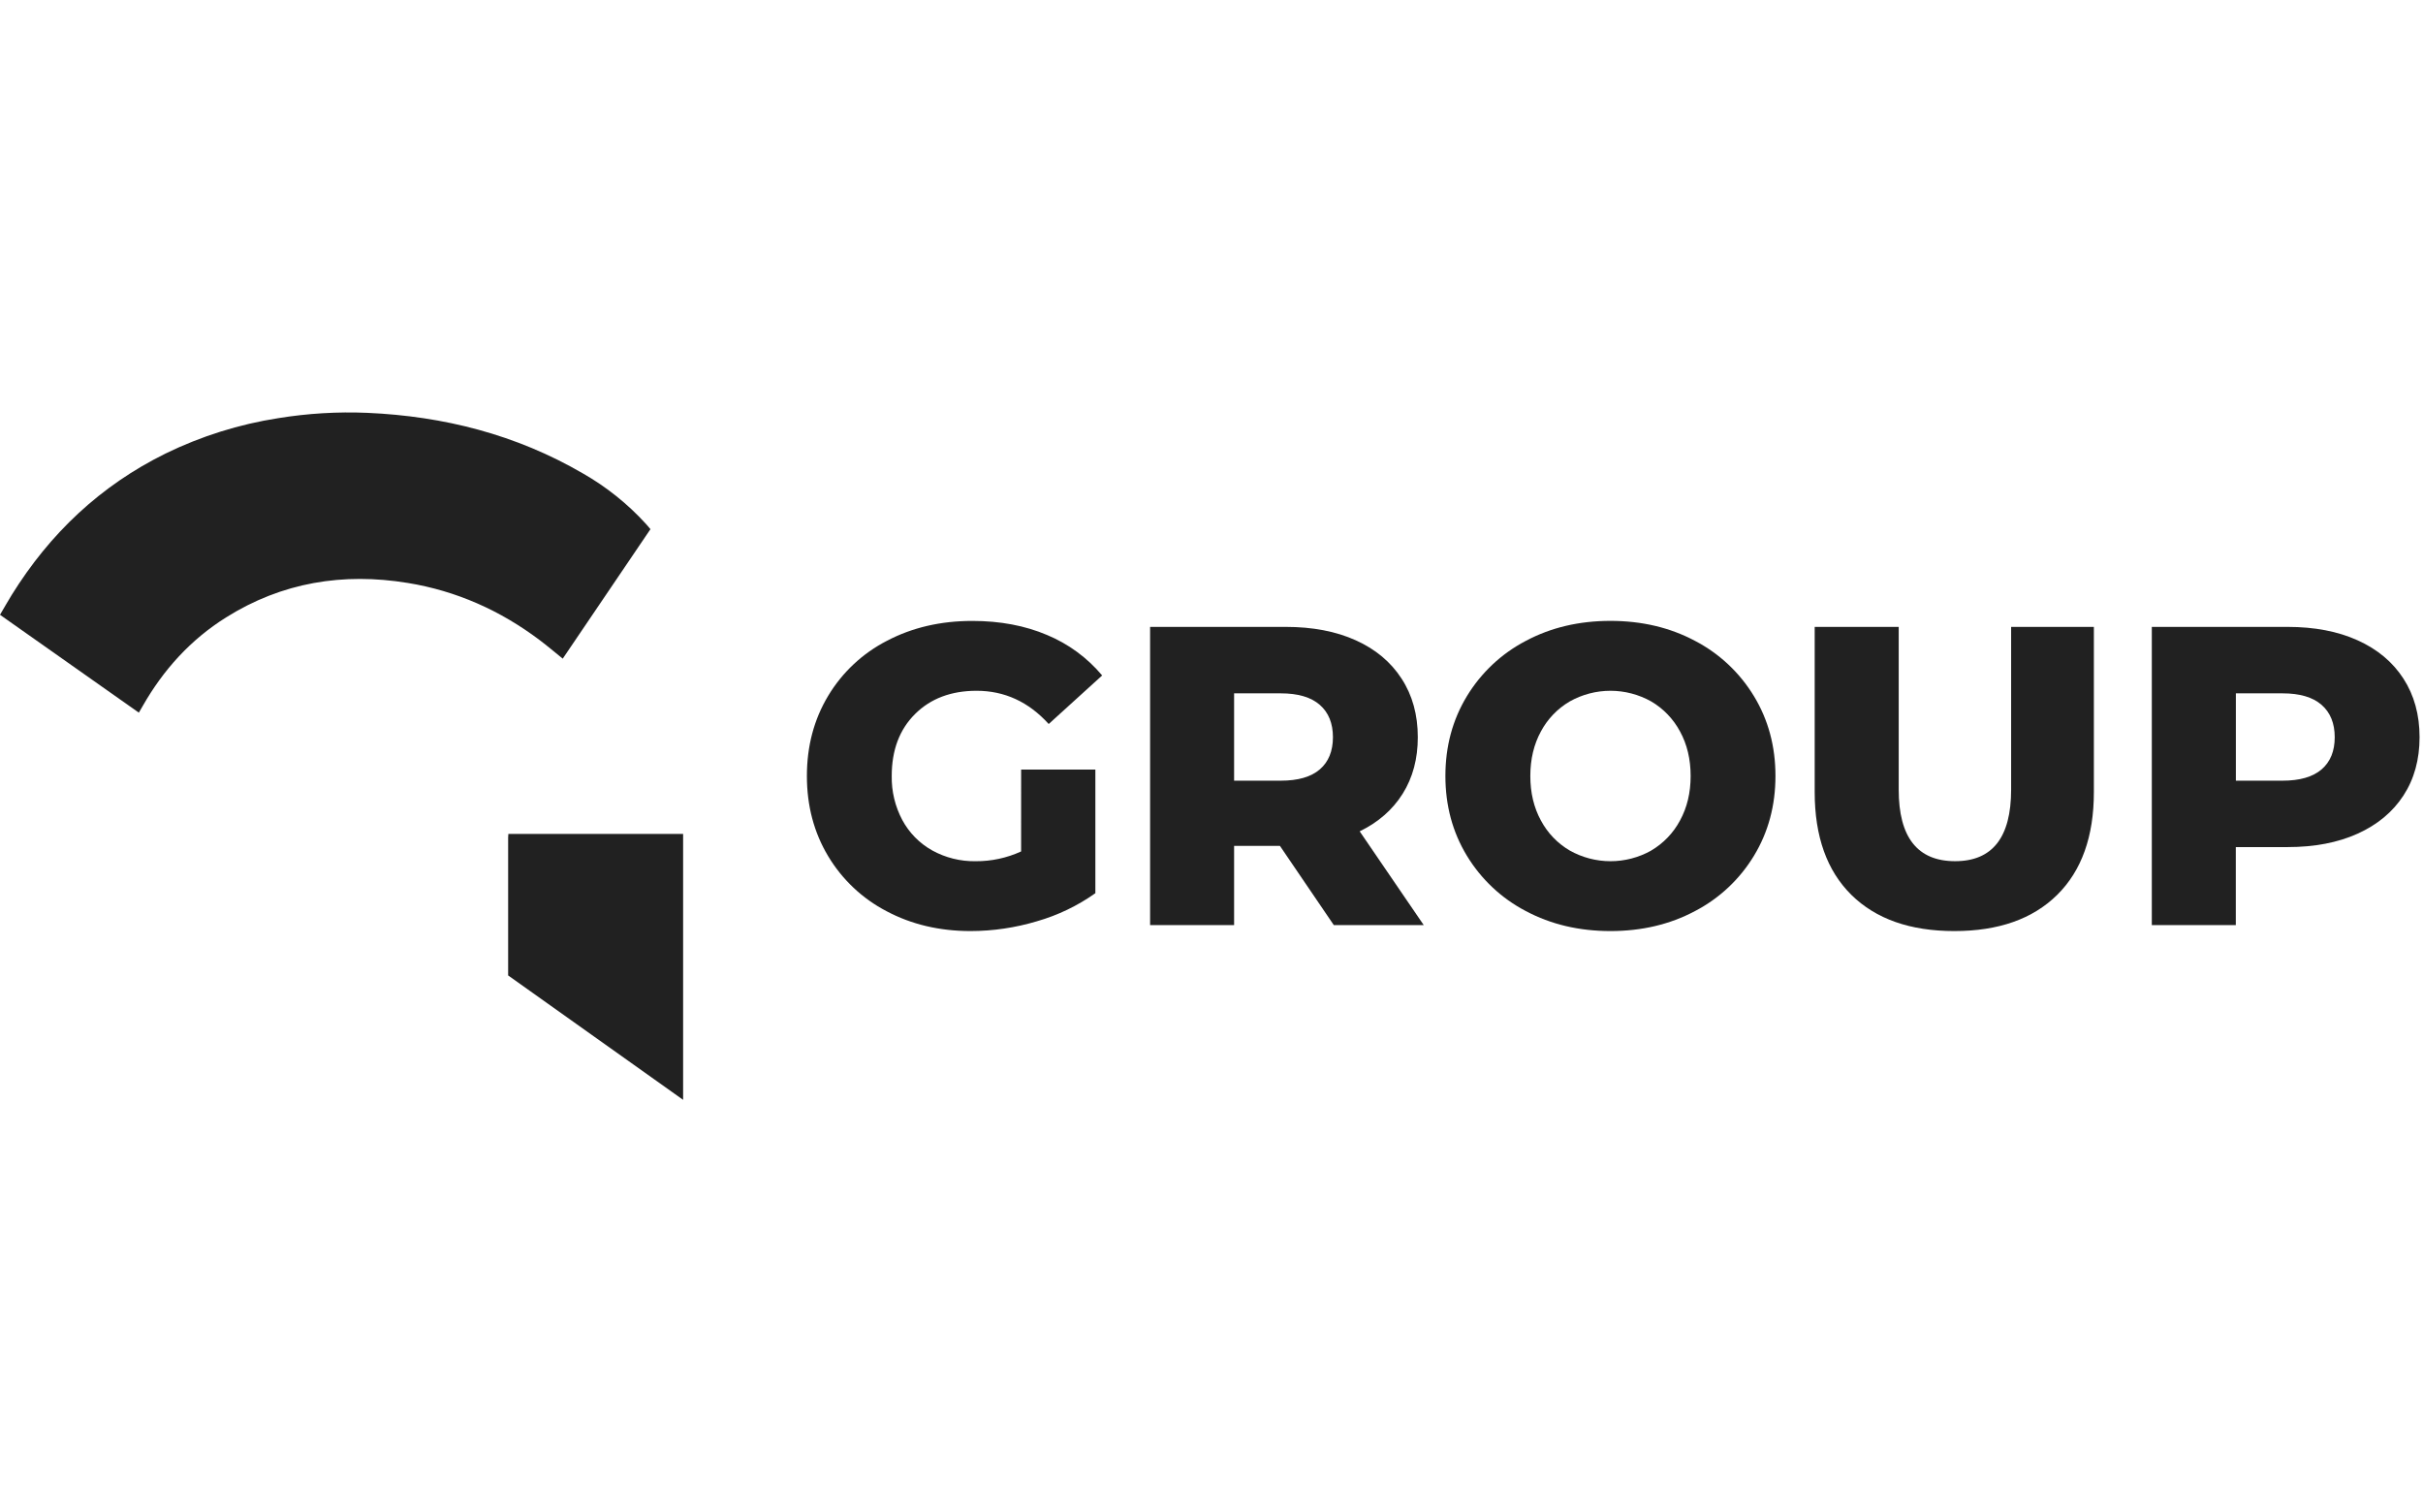 <?xml version="1.0" encoding="UTF-8"?> <svg xmlns="http://www.w3.org/2000/svg" width="141" height="88" viewBox="0 0 141 88" fill="none"><path d="M8.08 41.47L0 35.775C0.232 35.382 0.45 34.995 0.683 34.618C2.902 31.045 5.843 28.259 9.633 26.392C11.707 25.379 13.921 24.685 16.201 24.332C17.908 24.055 19.638 23.951 21.365 24.023C25.822 24.218 30.035 25.288 33.917 27.547C35.285 28.327 36.522 29.317 37.584 30.481C37.673 30.575 37.757 30.682 37.851 30.793L32.747 38.327C32.29 37.959 31.857 37.589 31.401 37.246C29.112 35.522 26.559 34.383 23.729 33.922C19.97 33.307 16.416 33.882 13.156 35.927C11.09 37.222 9.502 38.977 8.3 41.091C8.232 41.211 8.161 41.331 8.08 41.469" fill="#212121"></path><path d="M39.752 64V48.525H29.583C29.578 48.607 29.57 48.675 29.57 48.744C29.57 51.416 29.57 54.088 29.57 56.761L39.752 64Z" fill="#212121"></path><path d="M59.422 44.783H63.742V51.975C62.706 52.709 61.555 53.262 60.336 53.611C59.086 53.985 57.788 54.177 56.484 54.179C54.674 54.179 53.044 53.795 51.596 53.026C50.186 52.294 49.007 51.183 48.19 49.817C47.367 48.444 46.955 46.891 46.955 45.156C46.955 43.421 47.367 41.867 48.19 40.495C49.012 39.124 50.2 38.011 51.621 37.284C53.086 36.516 54.74 36.132 56.583 36.132C58.196 36.132 59.645 36.404 60.928 36.949C62.171 37.465 63.271 38.273 64.137 39.305L61.027 42.13C59.859 40.842 58.46 40.197 56.83 40.197C55.349 40.197 54.155 40.648 53.249 41.549C52.343 42.45 51.891 43.652 51.892 45.156C51.876 46.05 52.089 46.933 52.509 47.721C52.907 48.461 53.507 49.071 54.238 49.482C55.016 49.913 55.893 50.131 56.782 50.114C57.692 50.12 58.593 49.926 59.421 49.546L59.422 44.783Z" fill="#212121"></path><path d="M74.481 49.221H71.815V53.833H66.927V36.479H74.823C76.386 36.479 77.744 36.739 78.896 37.26C80.049 37.78 80.937 38.524 81.562 39.491C82.191 40.457 82.505 41.593 82.505 42.898C82.505 44.154 82.213 45.249 81.628 46.183C81.044 47.116 80.209 47.848 79.123 48.376L82.85 53.831H77.617L74.481 49.221ZM76.802 41.016C76.292 40.569 75.535 40.346 74.531 40.346H71.815V45.428H74.53C75.535 45.428 76.293 45.21 76.802 44.772C77.31 44.334 77.565 43.71 77.567 42.9C77.567 42.09 77.312 41.462 76.802 41.016Z" fill="#212121"></path><path d="M88.789 53.014C87.373 52.275 86.187 51.16 85.358 49.791C84.527 48.419 84.111 46.874 84.111 45.154C84.111 43.434 84.527 41.889 85.358 40.517C86.187 39.148 87.373 38.033 88.789 37.294C90.246 36.517 91.888 36.129 93.715 36.129C95.542 36.129 97.183 36.517 98.64 37.294C100.056 38.032 101.243 39.147 102.071 40.517C102.902 41.889 103.318 43.434 103.318 45.154C103.318 46.874 102.902 48.419 102.071 49.791C101.243 51.161 100.056 52.276 98.64 53.014C97.183 53.791 95.541 54.179 93.715 54.179C91.889 54.179 90.247 53.791 88.789 53.014ZM96.085 49.494C96.795 49.078 97.376 48.473 97.763 47.746C98.176 46.993 98.382 46.13 98.382 45.156C98.382 44.182 98.177 43.318 97.765 42.565C97.377 41.838 96.796 41.233 96.087 40.817C95.362 40.411 94.547 40.197 93.717 40.197C92.887 40.197 92.071 40.411 91.347 40.817C90.637 41.233 90.056 41.838 89.668 42.565C89.258 43.318 89.053 44.181 89.053 45.156C89.053 46.131 89.259 46.994 89.67 47.746C90.058 48.474 90.639 49.079 91.35 49.494C92.074 49.9 92.89 50.114 93.72 50.114C94.549 50.114 95.365 49.9 96.09 49.494H96.085Z" fill="#212121"></path><path d="M107.736 52.073C106.313 50.668 105.602 48.676 105.601 46.097V36.479H110.49V45.949C110.49 48.725 111.584 50.113 113.773 50.113C115.946 50.113 117.032 48.725 117.032 45.949V36.479H121.847V46.097C121.847 48.675 121.135 50.667 119.712 52.073C118.288 53.478 116.293 54.18 113.725 54.179C111.157 54.179 109.161 53.477 107.736 52.073Z" fill="#212121"></path><path d="M137.195 37.26C138.348 37.78 139.237 38.524 139.862 39.49C140.487 40.457 140.8 41.592 140.8 42.897C140.8 44.202 140.487 45.334 139.862 46.292C139.237 47.251 138.348 47.991 137.195 48.512C136.044 49.032 134.686 49.292 133.123 49.292H130.107V53.83H125.219V36.479H133.119C134.685 36.479 136.044 36.739 137.195 37.26ZM135.098 44.772C135.608 44.334 135.863 43.71 135.863 42.9C135.863 42.09 135.608 41.462 135.098 41.016C134.587 40.569 133.83 40.346 132.827 40.346H130.111V45.428H132.827C133.829 45.428 134.586 45.21 135.098 44.772Z" fill="#212121"></path></svg> 